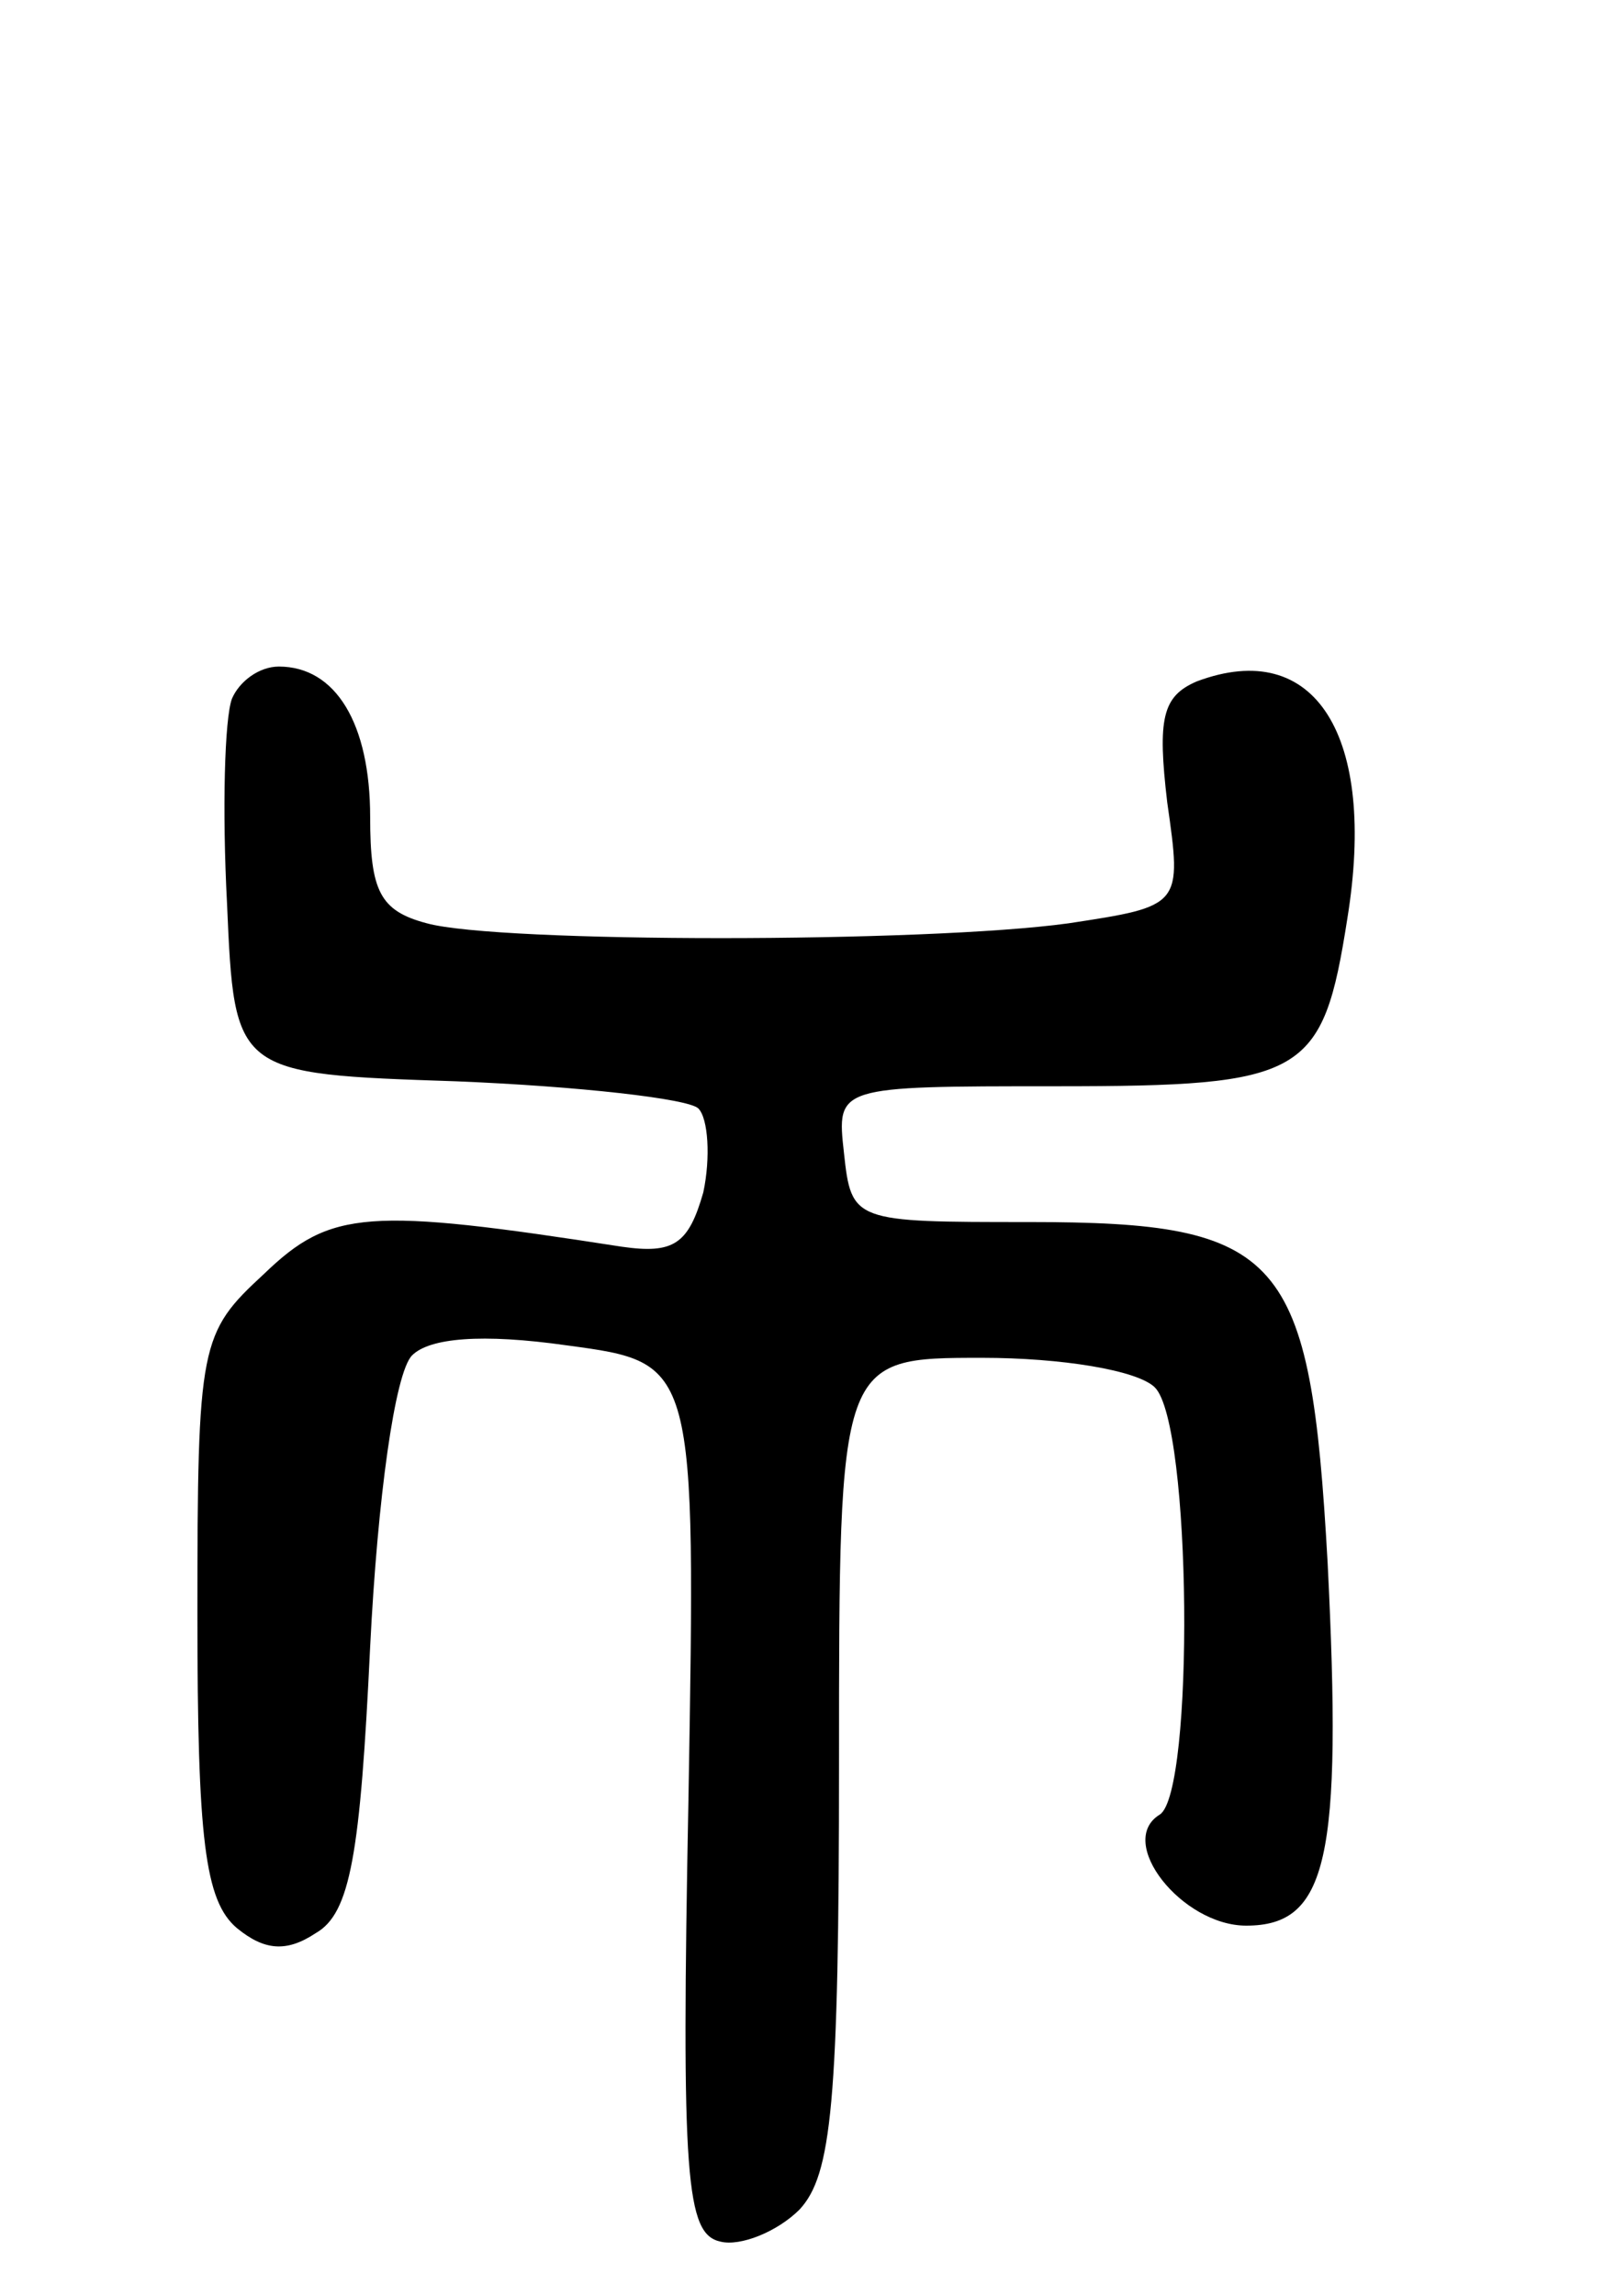 <svg version="1.0" xmlns="http://www.w3.org/2000/svg" width="65" height="93" viewBox="0 0 65 93" ><g transform="translate(0,93) scale(0.1,-0.1)" ><path d="M94 647 c-3 -8 -4 -45 -2 -83 3 -69 3 -69 93 -72 49 -2 94 -7 98 -11 4 -4 5 -20 2 -34 -6 -21 -12 -25 -33 -22 -103 16 -118 15 -145 -11 -26 -24 -27 -28 -27 -138 0 -91 3 -116 16 -127 11 -9 20 -10 32 -2 14 8 18 32 22 116 3 60 10 111 17 118 7 7 28 9 63 4 52 -7 52 -7 49 -183 -3 -155 -1 -177 13 -180 8 -2 23 4 32 13 13 14 16 43 16 181 0 164 0 164 58 164 32 0 63 -5 70 -12 15 -15 16 -164 2 -173 -18 -11 9 -45 35 -45 33 0 39 27 33 147 -7 125 -18 138 -121 138 -71 0 -72 0 -75 28 -3 27 -3 27 86 27 101 0 108 4 118 68 12 74 -13 114 -61 96 -14 -6 -16 -15 -12 -49 6 -42 6 -42 -40 -49 -58 -8 -231 -8 -260 0 -19 5 -23 13 -23 43 0 38 -14 61 -37 61 -8 0 -16 -6 -19 -13z"/></g></svg> 
